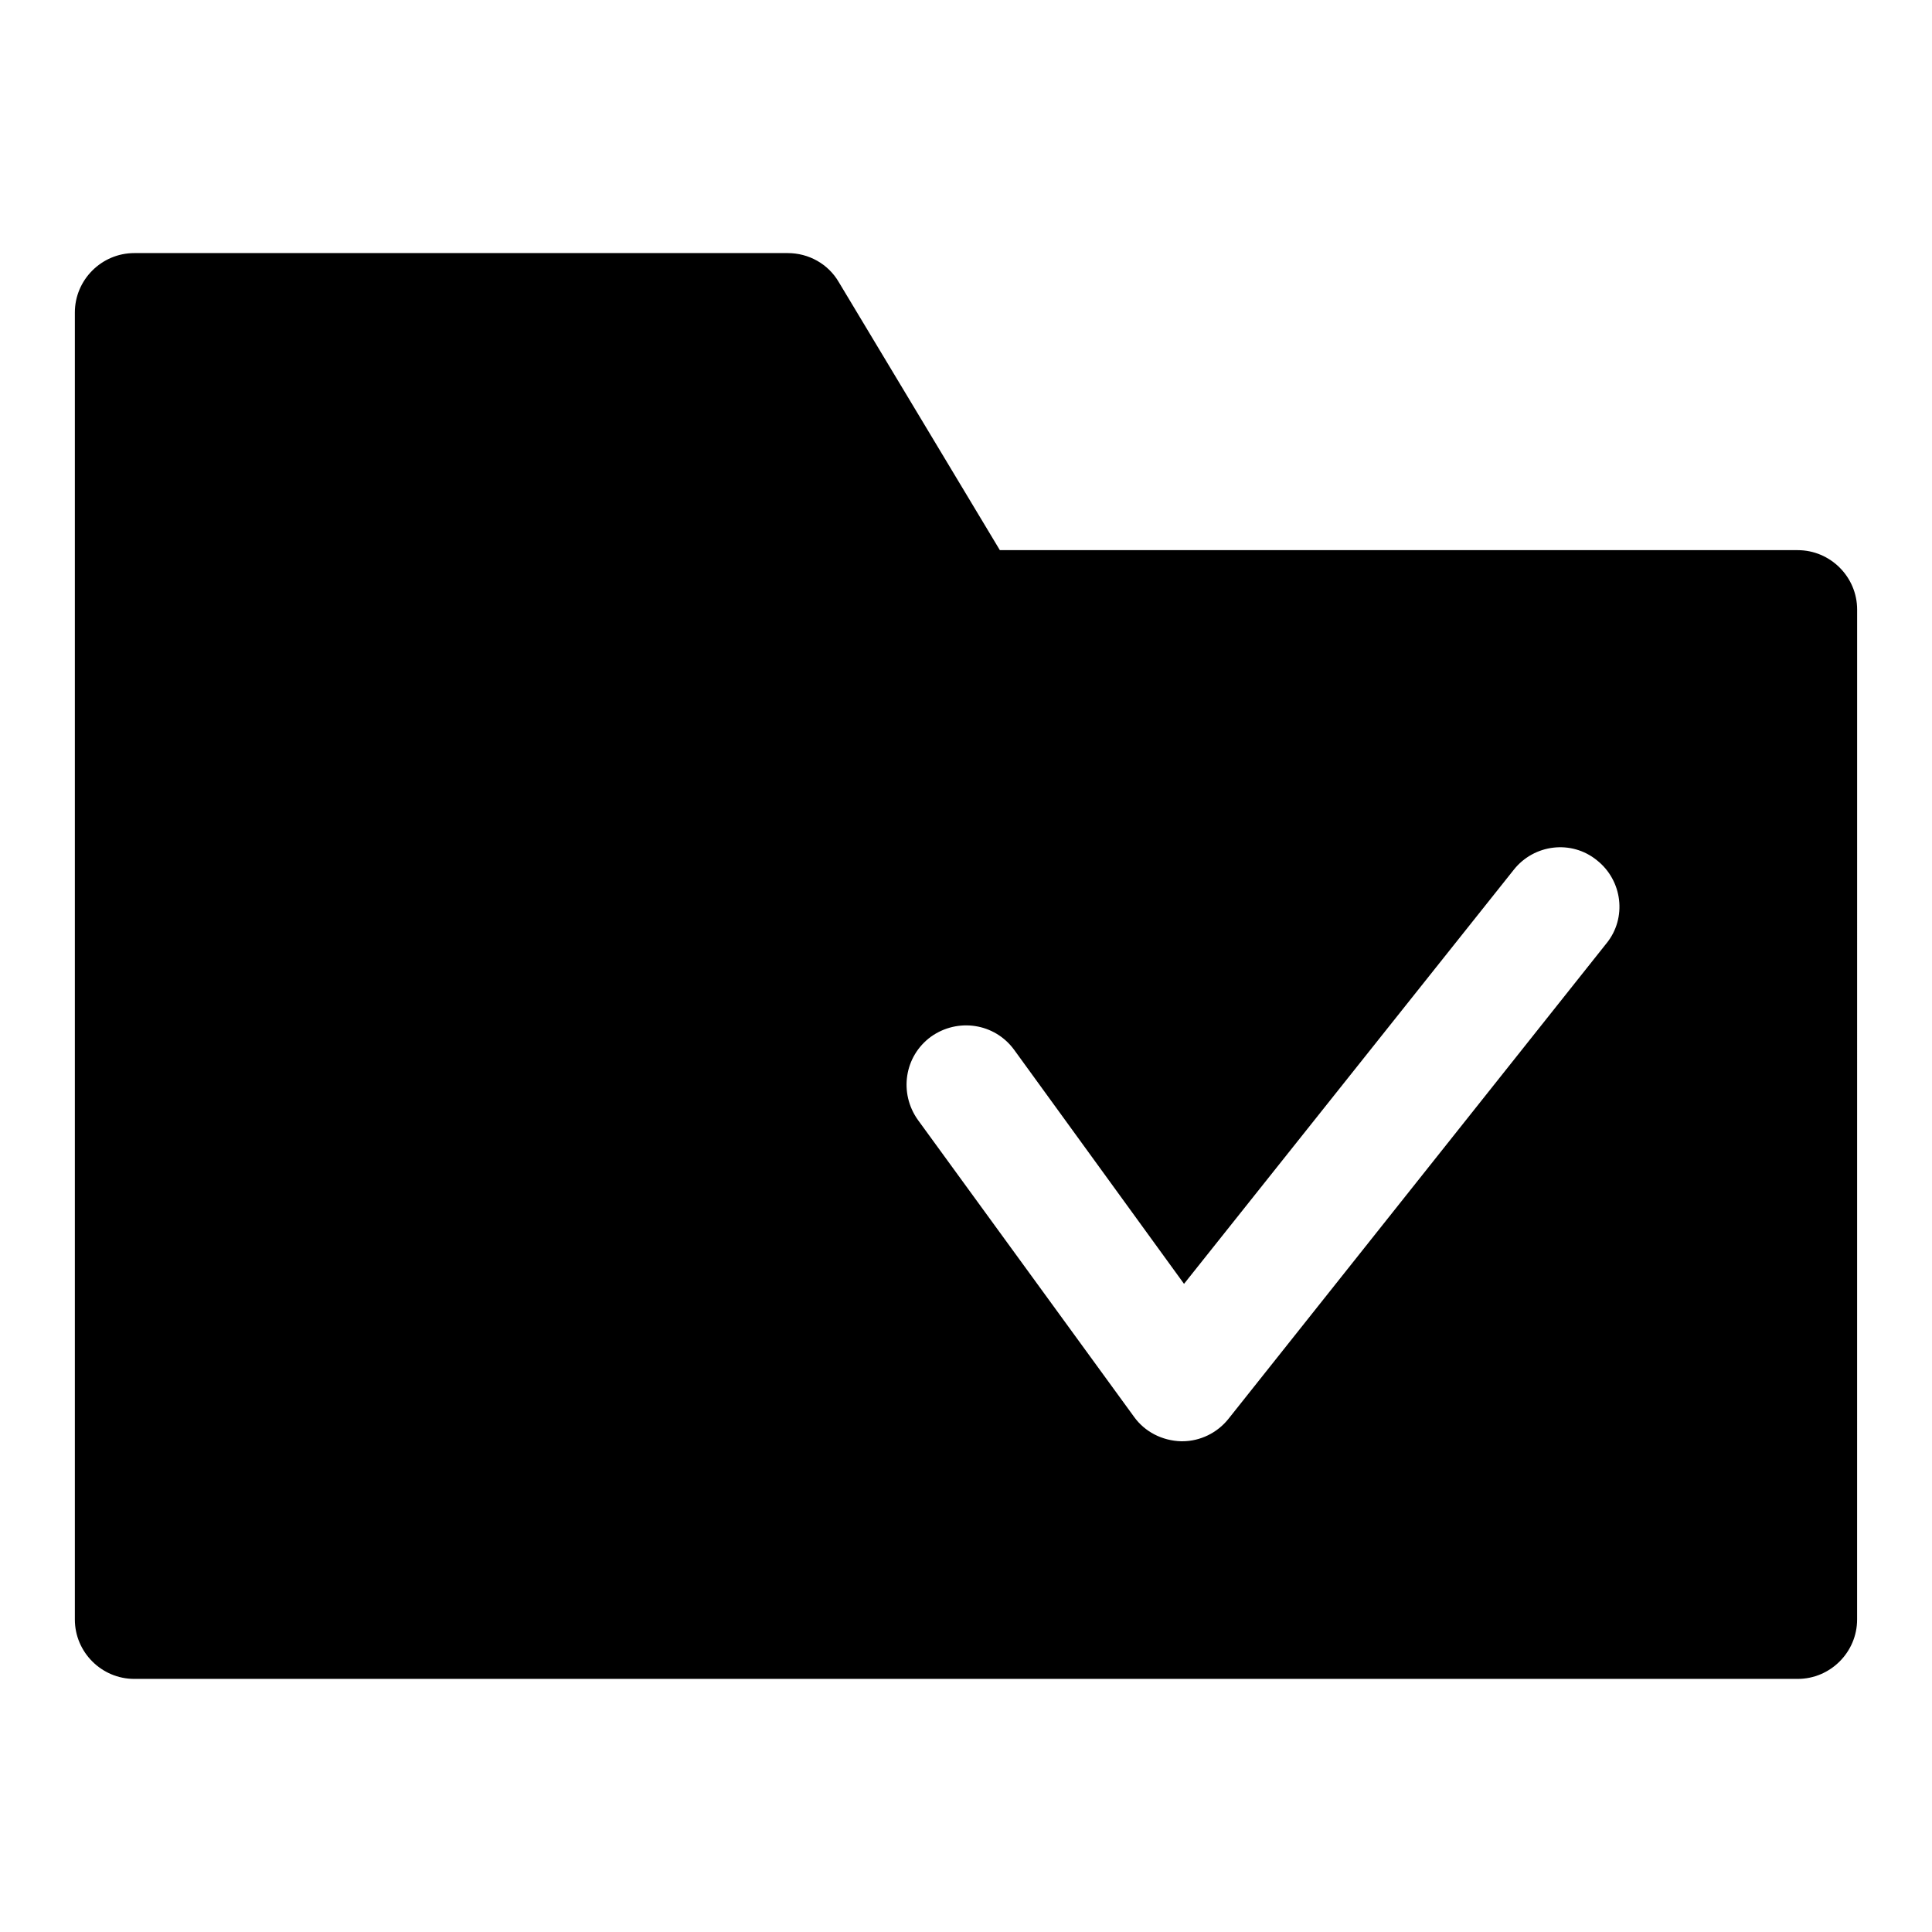<?xml version="1.0" encoding="UTF-8"?>
<!-- Uploaded to: SVG Repo, www.svgrepo.com, Generator: SVG Repo Mixer Tools -->
<svg fill="#000000" width="800px" height="800px" version="1.1" viewBox="144 144 512 512" xmlns="http://www.w3.org/2000/svg">
 <path d="m620.41 289.79h-211.44l-42.668-71.004c-2.832-4.883-8.027-7.715-13.539-7.715h-173.18c-8.66 0-15.746 7.086-15.746 15.742v346.37c0 8.66 7.086 15.742 15.742 15.742h440.83c8.66 0 15.742-7.086 15.742-15.742l0.008-267.64c0-8.66-7.086-15.746-15.746-15.746zm-50.695 104.23-100.13 125.95c-2.988 3.777-7.555 5.981-12.277 5.981h-0.316c-5.039-0.156-9.605-2.519-12.438-6.453l-57.309-78.719c-5.039-7.086-3.621-16.848 3.465-22.043 7.086-5.039 16.848-3.621 22.043 3.465l45.027 62.031 87.379-109.73c5.352-6.769 15.273-8.031 22.043-2.519 6.766 5.352 8.027 15.27 2.516 22.039z"/>
</svg>